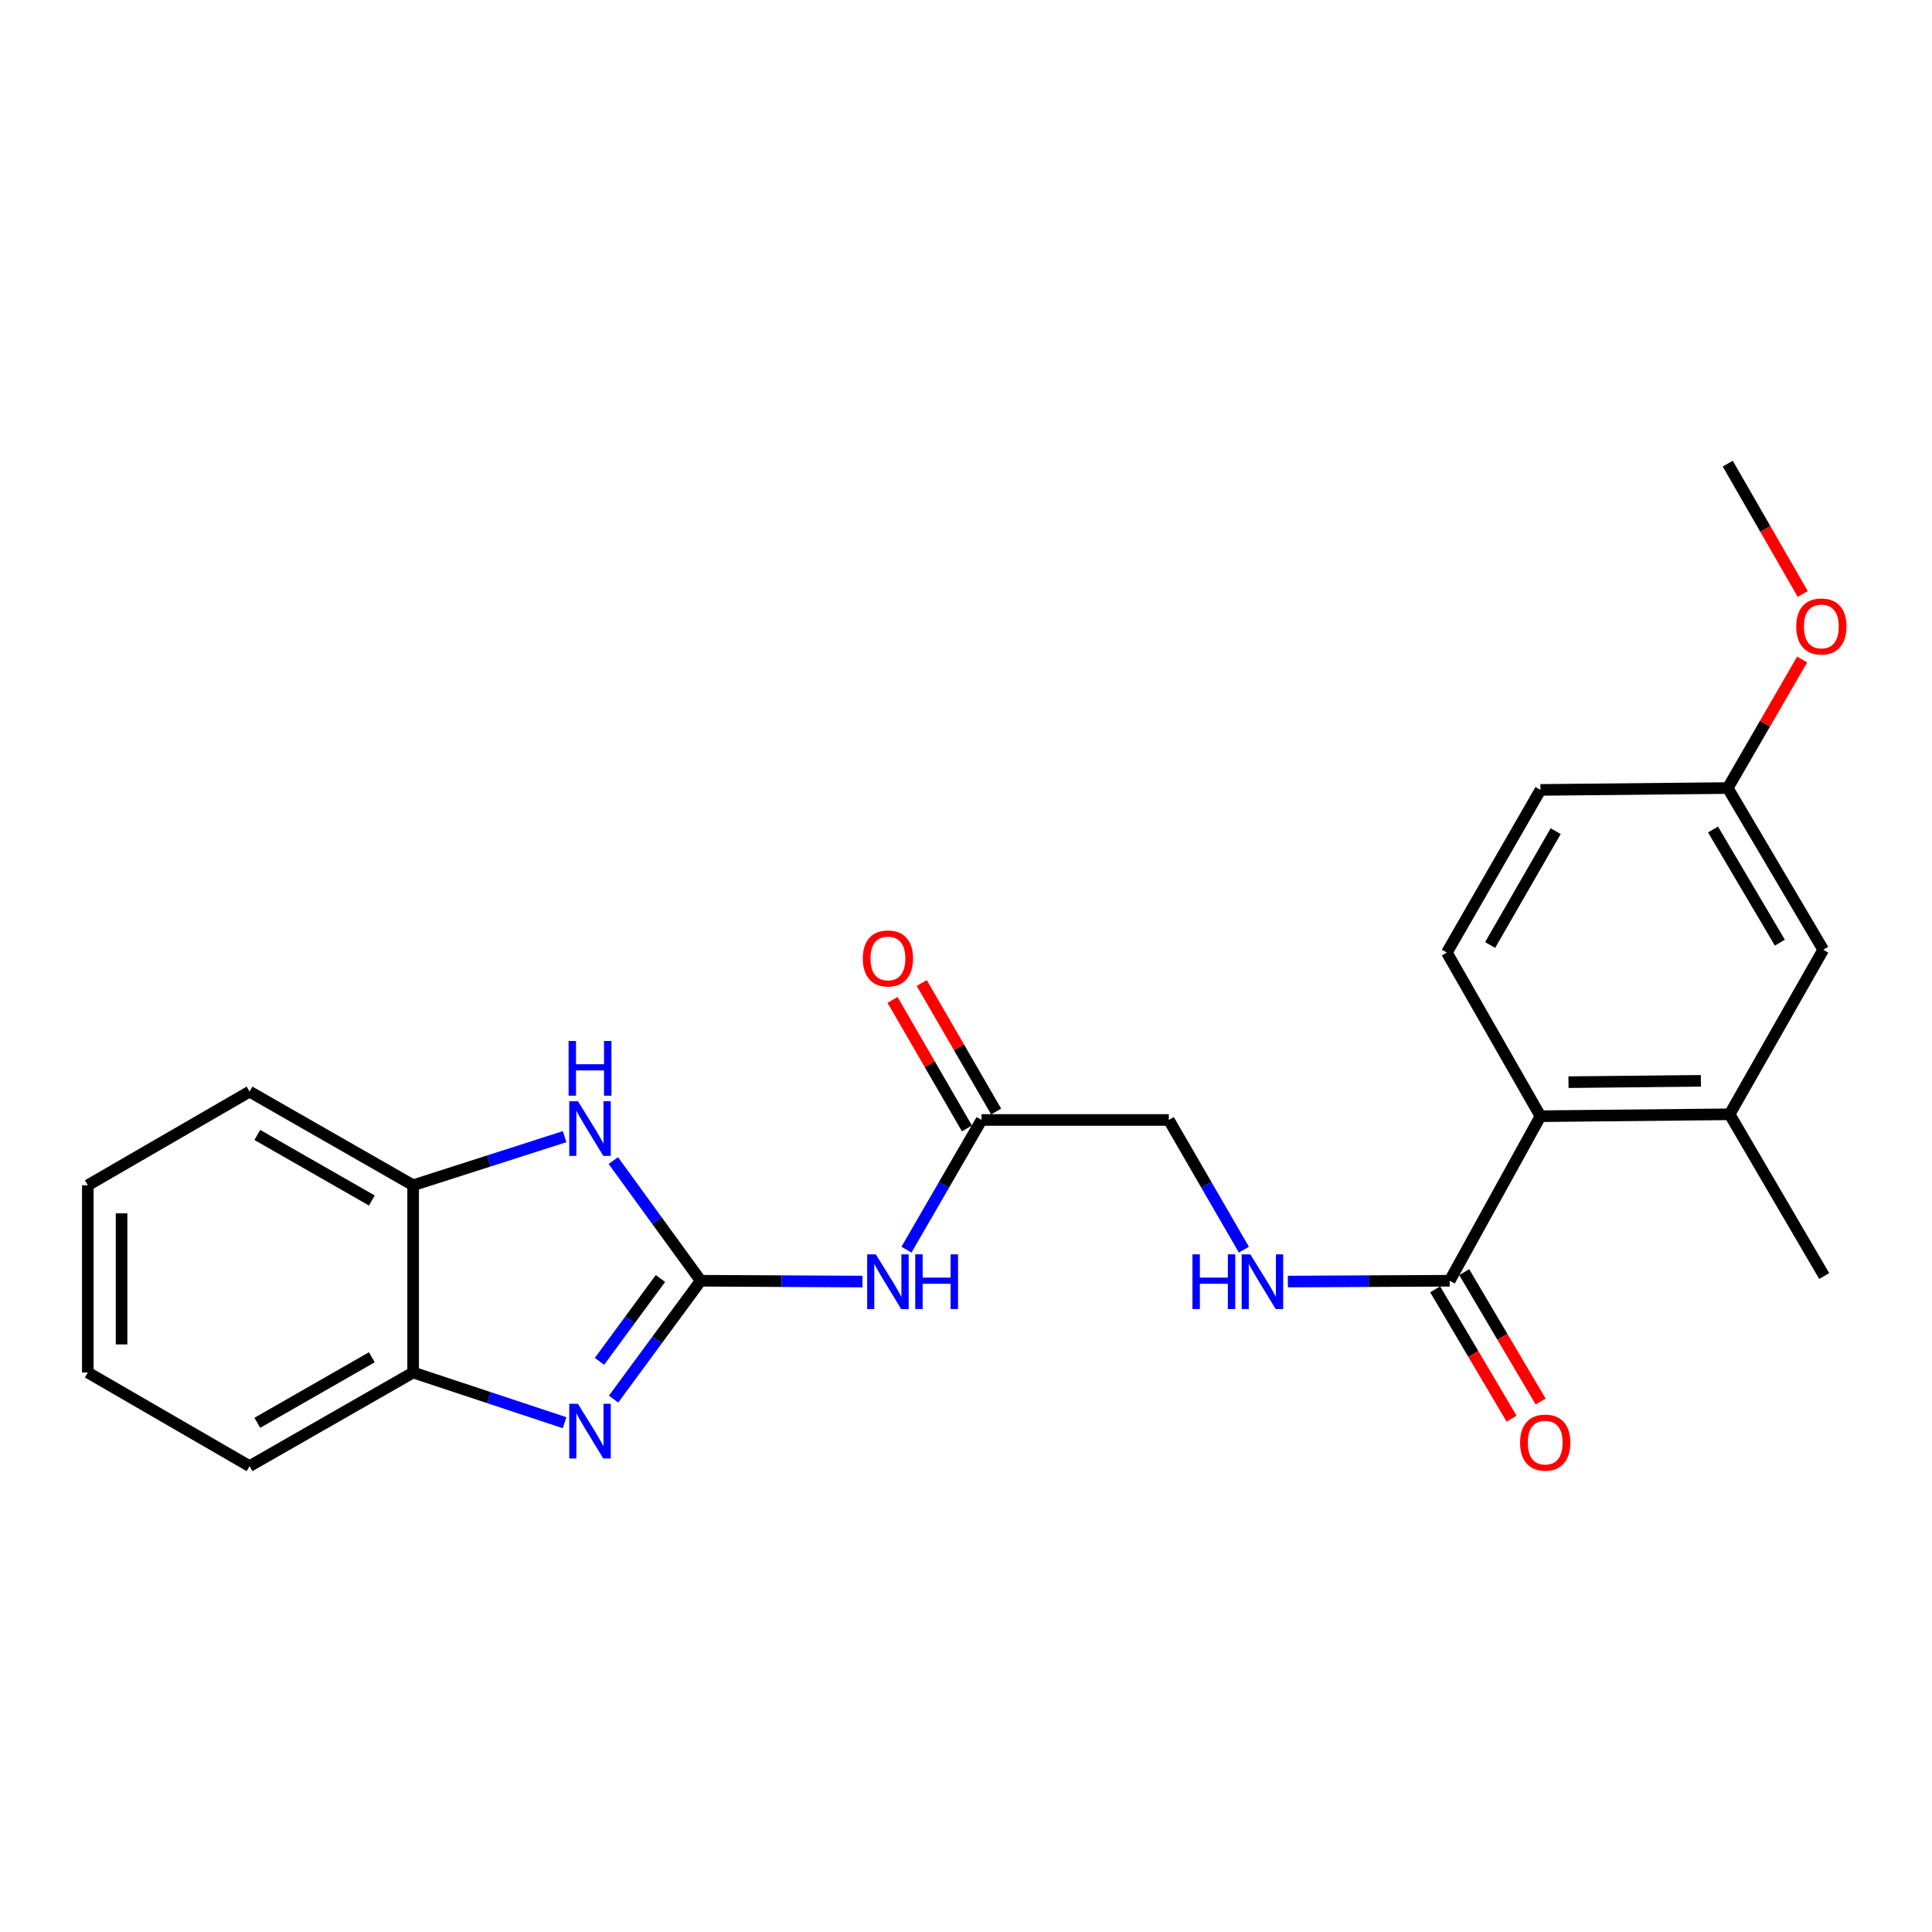 <?xml version='1.0' encoding='iso-8859-1'?>
<svg version='1.1' baseProfile='full'
              xmlns='http://www.w3.org/2000/svg'
                      xmlns:rdkit='http://www.rdkit.org/xml'
                      xmlns:xlink='http://www.w3.org/1999/xlink'
                  xml:space='preserve'
width='1000px' height='1000px' viewBox='0 0 1000 1000'>
<!-- END OF HEADER -->
<rect style='opacity:1.0;fill:#FFFFFF;stroke:none' width='1000' height='1000' x='0' y='0'> </rect>
<path class='bond-0' d='M 362.67,662.909 L 340.127,693.544' style='fill:none;fill-rule:evenodd;stroke:#000000;stroke-width:6px;stroke-linecap:butt;stroke-linejoin:miter;stroke-opacity:1' />
<path class='bond-0' d='M 340.127,693.544 L 317.585,724.178' style='fill:none;fill-rule:evenodd;stroke:#0000FF;stroke-width:6px;stroke-linecap:butt;stroke-linejoin:miter;stroke-opacity:1' />
<path class='bond-0' d='M 341.838,661.747 L 326.059,683.191' style='fill:none;fill-rule:evenodd;stroke:#000000;stroke-width:6px;stroke-linecap:butt;stroke-linejoin:miter;stroke-opacity:1' />
<path class='bond-0' d='M 326.059,683.191 L 310.279,704.635' style='fill:none;fill-rule:evenodd;stroke:#0000FF;stroke-width:6px;stroke-linecap:butt;stroke-linejoin:miter;stroke-opacity:1' />
<path class='bond-1' d='M 362.67,662.909 L 340.061,631.813' style='fill:none;fill-rule:evenodd;stroke:#000000;stroke-width:6px;stroke-linecap:butt;stroke-linejoin:miter;stroke-opacity:1' />
<path class='bond-1' d='M 340.061,631.813 L 317.453,600.717' style='fill:none;fill-rule:evenodd;stroke:#0000FF;stroke-width:6px;stroke-linecap:butt;stroke-linejoin:miter;stroke-opacity:1' />
<path class='bond-2' d='M 362.67,662.909 L 404.546,663.123' style='fill:none;fill-rule:evenodd;stroke:#000000;stroke-width:6px;stroke-linecap:butt;stroke-linejoin:miter;stroke-opacity:1' />
<path class='bond-2' d='M 404.546,663.123 L 446.421,663.337' style='fill:none;fill-rule:evenodd;stroke:#0000FF;stroke-width:6px;stroke-linecap:butt;stroke-linejoin:miter;stroke-opacity:1' />
<path class='bond-5' d='M 292.236,736.396 L 253.037,723.403' style='fill:none;fill-rule:evenodd;stroke:#0000FF;stroke-width:6px;stroke-linecap:butt;stroke-linejoin:miter;stroke-opacity:1' />
<path class='bond-5' d='M 253.037,723.403 L 213.839,710.41' style='fill:none;fill-rule:evenodd;stroke:#000000;stroke-width:6px;stroke-linecap:butt;stroke-linejoin:miter;stroke-opacity:1' />
<path class='bond-6' d='M 292.243,588.338 L 253.041,600.912' style='fill:none;fill-rule:evenodd;stroke:#0000FF;stroke-width:6px;stroke-linecap:butt;stroke-linejoin:miter;stroke-opacity:1' />
<path class='bond-6' d='M 253.041,600.912 L 213.839,613.486' style='fill:none;fill-rule:evenodd;stroke:#000000;stroke-width:6px;stroke-linecap:butt;stroke-linejoin:miter;stroke-opacity:1' />
<path class='bond-8' d='M 469.182,646.826 L 488.614,613.261' style='fill:none;fill-rule:evenodd;stroke:#0000FF;stroke-width:6px;stroke-linecap:butt;stroke-linejoin:miter;stroke-opacity:1' />
<path class='bond-8' d='M 488.614,613.261 L 508.046,579.697' style='fill:none;fill-rule:evenodd;stroke:#000000;stroke-width:6px;stroke-linecap:butt;stroke-linejoin:miter;stroke-opacity:1' />
<path class='bond-3' d='M 750.356,662.909 L 708.476,663.123' style='fill:none;fill-rule:evenodd;stroke:#000000;stroke-width:6px;stroke-linecap:butt;stroke-linejoin:miter;stroke-opacity:1' />
<path class='bond-3' d='M 708.476,663.123 L 666.595,663.337' style='fill:none;fill-rule:evenodd;stroke:#0000FF;stroke-width:6px;stroke-linecap:butt;stroke-linejoin:miter;stroke-opacity:1' />
<path class='bond-4' d='M 750.356,662.909 L 797.343,577.746' style='fill:none;fill-rule:evenodd;stroke:#000000;stroke-width:6px;stroke-linecap:butt;stroke-linejoin:miter;stroke-opacity:1' />
<path class='bond-12' d='M 742.836,667.351 L 762.61,700.824' style='fill:none;fill-rule:evenodd;stroke:#000000;stroke-width:6px;stroke-linecap:butt;stroke-linejoin:miter;stroke-opacity:1' />
<path class='bond-12' d='M 762.61,700.824 L 782.384,734.298' style='fill:none;fill-rule:evenodd;stroke:#FF0000;stroke-width:6px;stroke-linecap:butt;stroke-linejoin:miter;stroke-opacity:1' />
<path class='bond-12' d='M 757.876,658.467 L 777.649,691.94' style='fill:none;fill-rule:evenodd;stroke:#000000;stroke-width:6px;stroke-linecap:butt;stroke-linejoin:miter;stroke-opacity:1' />
<path class='bond-12' d='M 777.649,691.94 L 797.423,725.414' style='fill:none;fill-rule:evenodd;stroke:#FF0000;stroke-width:6px;stroke-linecap:butt;stroke-linejoin:miter;stroke-opacity:1' />
<path class='bond-7' d='M 797.343,577.746 L 895.247,576.756' style='fill:none;fill-rule:evenodd;stroke:#000000;stroke-width:6px;stroke-linecap:butt;stroke-linejoin:miter;stroke-opacity:1' />
<path class='bond-7' d='M 811.852,560.131 L 880.385,559.438' style='fill:none;fill-rule:evenodd;stroke:#000000;stroke-width:6px;stroke-linecap:butt;stroke-linejoin:miter;stroke-opacity:1' />
<path class='bond-10' d='M 797.343,577.746 L 748.881,493.049' style='fill:none;fill-rule:evenodd;stroke:#000000;stroke-width:6px;stroke-linecap:butt;stroke-linejoin:miter;stroke-opacity:1' />
<path class='bond-19' d='M 213.839,710.41 L 129.162,758.872' style='fill:none;fill-rule:evenodd;stroke:#000000;stroke-width:6px;stroke-linecap:butt;stroke-linejoin:miter;stroke-opacity:1' />
<path class='bond-19' d='M 192.461,702.519 L 133.187,736.443' style='fill:none;fill-rule:evenodd;stroke:#000000;stroke-width:6px;stroke-linecap:butt;stroke-linejoin:miter;stroke-opacity:1' />
<path class='bond-24' d='M 213.839,710.41 L 213.839,613.486' style='fill:none;fill-rule:evenodd;stroke:#000000;stroke-width:6px;stroke-linecap:butt;stroke-linejoin:miter;stroke-opacity:1' />
<path class='bond-20' d='M 213.839,613.486 L 129.162,565.024' style='fill:none;fill-rule:evenodd;stroke:#000000;stroke-width:6px;stroke-linecap:butt;stroke-linejoin:miter;stroke-opacity:1' />
<path class='bond-20' d='M 192.461,621.377 L 133.187,587.454' style='fill:none;fill-rule:evenodd;stroke:#000000;stroke-width:6px;stroke-linecap:butt;stroke-linejoin:miter;stroke-opacity:1' />
<path class='bond-11' d='M 895.247,576.756 L 943.709,491.594' style='fill:none;fill-rule:evenodd;stroke:#000000;stroke-width:6px;stroke-linecap:butt;stroke-linejoin:miter;stroke-opacity:1' />
<path class='bond-18' d='M 895.247,576.756 L 944.204,660.473' style='fill:none;fill-rule:evenodd;stroke:#000000;stroke-width:6px;stroke-linecap:butt;stroke-linejoin:miter;stroke-opacity:1' />
<path class='bond-13' d='M 515.604,575.32 L 496.347,542.065' style='fill:none;fill-rule:evenodd;stroke:#000000;stroke-width:6px;stroke-linecap:butt;stroke-linejoin:miter;stroke-opacity:1' />
<path class='bond-13' d='M 496.347,542.065 L 477.089,508.81' style='fill:none;fill-rule:evenodd;stroke:#FF0000;stroke-width:6px;stroke-linecap:butt;stroke-linejoin:miter;stroke-opacity:1' />
<path class='bond-13' d='M 500.488,584.073 L 481.231,550.818' style='fill:none;fill-rule:evenodd;stroke:#000000;stroke-width:6px;stroke-linecap:butt;stroke-linejoin:miter;stroke-opacity:1' />
<path class='bond-13' d='M 481.231,550.818 L 461.974,517.563' style='fill:none;fill-rule:evenodd;stroke:#FF0000;stroke-width:6px;stroke-linecap:butt;stroke-linejoin:miter;stroke-opacity:1' />
<path class='bond-14' d='M 508.046,579.697 L 604.98,579.697' style='fill:none;fill-rule:evenodd;stroke:#000000;stroke-width:6px;stroke-linecap:butt;stroke-linejoin:miter;stroke-opacity:1' />
<path class='bond-9' d='M 643.836,646.826 L 624.408,613.261' style='fill:none;fill-rule:evenodd;stroke:#0000FF;stroke-width:6px;stroke-linecap:butt;stroke-linejoin:miter;stroke-opacity:1' />
<path class='bond-9' d='M 624.408,613.261 L 604.98,579.697' style='fill:none;fill-rule:evenodd;stroke:#000000;stroke-width:6px;stroke-linecap:butt;stroke-linejoin:miter;stroke-opacity:1' />
<path class='bond-16' d='M 748.881,493.049 L 797.343,408.857' style='fill:none;fill-rule:evenodd;stroke:#000000;stroke-width:6px;stroke-linecap:butt;stroke-linejoin:miter;stroke-opacity:1' />
<path class='bond-16' d='M 771.289,489.134 L 805.212,430.2' style='fill:none;fill-rule:evenodd;stroke:#000000;stroke-width:6px;stroke-linecap:butt;stroke-linejoin:miter;stroke-opacity:1' />
<path class='bond-26' d='M 943.709,491.594 L 894.277,407.896' style='fill:none;fill-rule:evenodd;stroke:#000000;stroke-width:6px;stroke-linecap:butt;stroke-linejoin:miter;stroke-opacity:1' />
<path class='bond-26' d='M 921.254,487.922 L 886.652,429.334' style='fill:none;fill-rule:evenodd;stroke:#000000;stroke-width:6px;stroke-linecap:butt;stroke-linejoin:miter;stroke-opacity:1' />
<path class='bond-15' d='M 894.277,407.896 L 797.343,408.857' style='fill:none;fill-rule:evenodd;stroke:#000000;stroke-width:6px;stroke-linecap:butt;stroke-linejoin:miter;stroke-opacity:1' />
<path class='bond-17' d='M 894.277,407.896 L 913.532,374.627' style='fill:none;fill-rule:evenodd;stroke:#000000;stroke-width:6px;stroke-linecap:butt;stroke-linejoin:miter;stroke-opacity:1' />
<path class='bond-17' d='M 913.532,374.627 L 932.787,341.358' style='fill:none;fill-rule:evenodd;stroke:#FF0000;stroke-width:6px;stroke-linecap:butt;stroke-linejoin:miter;stroke-opacity:1' />
<path class='bond-21' d='M 933.091,307.431 L 913.684,273.704' style='fill:none;fill-rule:evenodd;stroke:#FF0000;stroke-width:6px;stroke-linecap:butt;stroke-linejoin:miter;stroke-opacity:1' />
<path class='bond-21' d='M 913.684,273.704 L 894.277,239.978' style='fill:none;fill-rule:evenodd;stroke:#000000;stroke-width:6px;stroke-linecap:butt;stroke-linejoin:miter;stroke-opacity:1' />
<path class='bond-23' d='M 129.162,758.872 L 45.455,710.41' style='fill:none;fill-rule:evenodd;stroke:#000000;stroke-width:6px;stroke-linecap:butt;stroke-linejoin:miter;stroke-opacity:1' />
<path class='bond-22' d='M 129.162,565.024 L 45.455,613.486' style='fill:none;fill-rule:evenodd;stroke:#000000;stroke-width:6px;stroke-linecap:butt;stroke-linejoin:miter;stroke-opacity:1' />
<path class='bond-25' d='M 45.455,613.486 L 45.455,710.41' style='fill:none;fill-rule:evenodd;stroke:#000000;stroke-width:6px;stroke-linecap:butt;stroke-linejoin:miter;stroke-opacity:1' />
<path class='bond-25' d='M 62.922,628.025 L 62.922,695.872' style='fill:none;fill-rule:evenodd;stroke:#000000;stroke-width:6px;stroke-linecap:butt;stroke-linejoin:miter;stroke-opacity:1' />
<path  class='atom-1' d='M 299.127 726.595
L 308.407 741.595
Q 309.327 743.075, 310.807 745.755
Q 312.287 748.435, 312.367 748.595
L 312.367 726.595
L 316.127 726.595
L 316.127 754.915
L 312.247 754.915
L 302.287 738.515
Q 301.127 736.595, 299.887 734.395
Q 298.687 732.195, 298.327 731.515
L 298.327 754.915
L 294.647 754.915
L 294.647 726.595
L 299.127 726.595
' fill='#0000FF'/>
<path  class='atom-2' d='M 299.127 569.962
L 308.407 584.962
Q 309.327 586.442, 310.807 589.122
Q 312.287 591.802, 312.367 591.962
L 312.367 569.962
L 316.127 569.962
L 316.127 598.282
L 312.247 598.282
L 302.287 581.882
Q 301.127 579.962, 299.887 577.762
Q 298.687 575.562, 298.327 574.882
L 298.327 598.282
L 294.647 598.282
L 294.647 569.962
L 299.127 569.962
' fill='#0000FF'/>
<path  class='atom-2' d='M 294.307 538.81
L 298.147 538.81
L 298.147 550.85
L 312.627 550.85
L 312.627 538.81
L 316.467 538.81
L 316.467 567.13
L 312.627 567.13
L 312.627 554.05
L 298.147 554.05
L 298.147 567.13
L 294.307 567.13
L 294.307 538.81
' fill='#0000FF'/>
<path  class='atom-3' d='M 453.324 649.244
L 462.604 664.244
Q 463.524 665.724, 465.004 668.404
Q 466.484 671.084, 466.564 671.244
L 466.564 649.244
L 470.324 649.244
L 470.324 677.564
L 466.444 677.564
L 456.484 661.164
Q 455.324 659.244, 454.084 657.044
Q 452.884 654.844, 452.524 654.164
L 452.524 677.564
L 448.844 677.564
L 448.844 649.244
L 453.324 649.244
' fill='#0000FF'/>
<path  class='atom-3' d='M 473.724 649.244
L 477.564 649.244
L 477.564 661.284
L 492.044 661.284
L 492.044 649.244
L 495.884 649.244
L 495.884 677.564
L 492.044 677.564
L 492.044 664.484
L 477.564 664.484
L 477.564 677.564
L 473.724 677.564
L 473.724 649.244
' fill='#0000FF'/>
<path  class='atom-10' d='M 617.212 649.244
L 621.052 649.244
L 621.052 661.284
L 635.532 661.284
L 635.532 649.244
L 639.372 649.244
L 639.372 677.564
L 635.532 677.564
L 635.532 664.484
L 621.052 664.484
L 621.052 677.564
L 617.212 677.564
L 617.212 649.244
' fill='#0000FF'/>
<path  class='atom-10' d='M 647.172 649.244
L 656.452 664.244
Q 657.372 665.724, 658.852 668.404
Q 660.332 671.084, 660.412 671.244
L 660.412 649.244
L 664.172 649.244
L 664.172 677.564
L 660.292 677.564
L 650.332 661.164
Q 649.172 659.244, 647.932 657.044
Q 646.732 654.844, 646.372 654.164
L 646.372 677.564
L 642.692 677.564
L 642.692 649.244
L 647.172 649.244
' fill='#0000FF'/>
<path  class='atom-13' d='M 786.798 746.686
Q 786.798 739.886, 790.158 736.086
Q 793.518 732.286, 799.798 732.286
Q 806.078 732.286, 809.438 736.086
Q 812.798 739.886, 812.798 746.686
Q 812.798 753.566, 809.398 757.486
Q 805.998 761.366, 799.798 761.366
Q 793.558 761.366, 790.158 757.486
Q 786.798 753.606, 786.798 746.686
M 799.798 758.166
Q 804.118 758.166, 806.438 755.286
Q 808.798 752.366, 808.798 746.686
Q 808.798 741.126, 806.438 738.326
Q 804.118 735.486, 799.798 735.486
Q 795.478 735.486, 793.118 738.286
Q 790.798 741.086, 790.798 746.686
Q 790.798 752.406, 793.118 755.286
Q 795.478 758.166, 799.798 758.166
' fill='#FF0000'/>
<path  class='atom-14' d='M 446.584 496.089
Q 446.584 489.289, 449.944 485.489
Q 453.304 481.689, 459.584 481.689
Q 465.864 481.689, 469.224 485.489
Q 472.584 489.289, 472.584 496.089
Q 472.584 502.969, 469.184 506.889
Q 465.784 510.769, 459.584 510.769
Q 453.344 510.769, 449.944 506.889
Q 446.584 503.009, 446.584 496.089
M 459.584 507.569
Q 463.904 507.569, 466.224 504.689
Q 468.584 501.769, 468.584 496.089
Q 468.584 490.529, 466.224 487.729
Q 463.904 484.889, 459.584 484.889
Q 455.264 484.889, 452.904 487.689
Q 450.584 490.489, 450.584 496.089
Q 450.584 501.809, 452.904 504.689
Q 455.264 507.569, 459.584 507.569
' fill='#FF0000'/>
<path  class='atom-18' d='M 929.729 324.26
Q 929.729 317.46, 933.089 313.66
Q 936.449 309.86, 942.729 309.86
Q 949.009 309.86, 952.369 313.66
Q 955.729 317.46, 955.729 324.26
Q 955.729 331.14, 952.329 335.06
Q 948.929 338.94, 942.729 338.94
Q 936.489 338.94, 933.089 335.06
Q 929.729 331.18, 929.729 324.26
M 942.729 335.74
Q 947.049 335.74, 949.369 332.86
Q 951.729 329.94, 951.729 324.26
Q 951.729 318.7, 949.369 315.9
Q 947.049 313.06, 942.729 313.06
Q 938.409 313.06, 936.049 315.86
Q 933.729 318.66, 933.729 324.26
Q 933.729 329.98, 936.049 332.86
Q 938.409 335.74, 942.729 335.74
' fill='#FF0000'/>
</svg>

